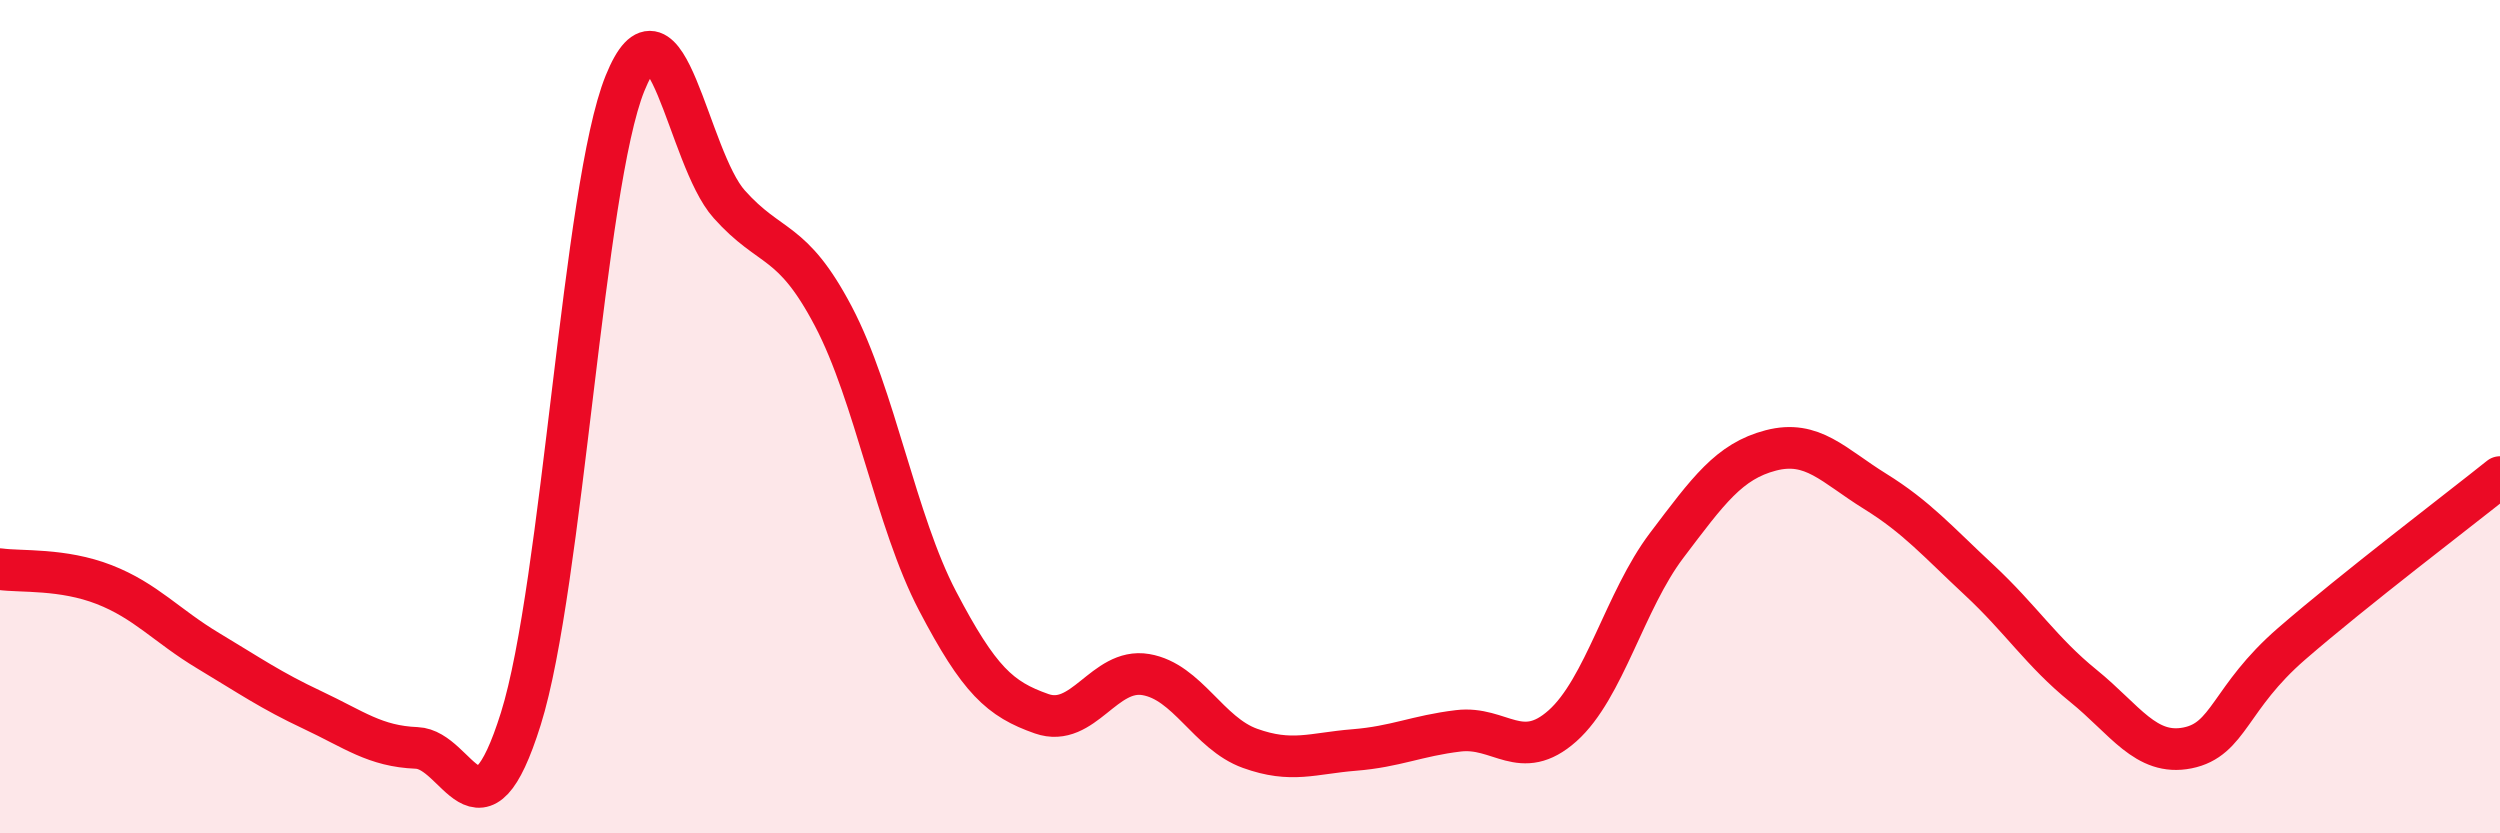 
    <svg width="60" height="20" viewBox="0 0 60 20" xmlns="http://www.w3.org/2000/svg">
      <path
        d="M 0,13.66 C 0.5,13.73 1.5,13.64 2.5,14.03 C 3.5,14.42 4,15.02 5,15.62 C 6,16.22 6.5,16.57 7.5,17.04 C 8.5,17.51 9,17.91 10,17.95 C 11,17.99 11.5,20.44 12.5,17.25 C 13.5,14.06 14,4.47 15,2 C 16,-0.47 16.5,3.78 17.5,4.9 C 18.5,6.02 19,5.69 20,7.59 C 21,9.49 21.5,12.51 22.5,14.42 C 23.5,16.33 24,16.78 25,17.13 C 26,17.48 26.5,16.02 27.5,16.19 C 28.5,16.36 29,17.6 30,17.96 C 31,18.32 31.5,18.08 32.5,18 C 33.5,17.92 34,17.66 35,17.54 C 36,17.42 36.5,18.31 37.5,17.42 C 38.5,16.53 39,14.41 40,13.09 C 41,11.77 41.5,11.07 42.5,10.81 C 43.5,10.55 44,11.17 45,11.79 C 46,12.41 46.5,12.99 47.5,13.92 C 48.5,14.85 49,15.65 50,16.46 C 51,17.27 51.5,18.15 52.5,17.95 C 53.5,17.75 53.5,16.75 55,15.45 C 56.5,14.15 59,12.25 60,11.45L60 20L0 20Z"
        fill="#EB0A25"
        opacity="0.1"
        stroke-linecap="round"
        stroke-linejoin="round"
      />
      <path
        d="M 0,13.66 C 0.5,13.73 1.5,13.64 2.5,14.03 C 3.5,14.42 4,15.02 5,15.62 C 6,16.22 6.5,16.57 7.5,17.04 C 8.5,17.51 9,17.91 10,17.95 C 11,17.99 11.5,20.44 12.5,17.25 C 13.5,14.06 14,4.47 15,2 C 16,-0.47 16.5,3.78 17.5,4.9 C 18.5,6.02 19,5.69 20,7.59 C 21,9.49 21.5,12.51 22.5,14.42 C 23.5,16.33 24,16.78 25,17.13 C 26,17.48 26.5,16.02 27.5,16.19 C 28.5,16.36 29,17.6 30,17.96 C 31,18.32 31.5,18.08 32.5,18 C 33.5,17.92 34,17.66 35,17.54 C 36,17.42 36.5,18.31 37.5,17.42 C 38.5,16.53 39,14.41 40,13.09 C 41,11.77 41.5,11.07 42.5,10.81 C 43.5,10.55 44,11.17 45,11.79 C 46,12.41 46.5,12.99 47.5,13.92 C 48.5,14.85 49,15.65 50,16.46 C 51,17.27 51.5,18.15 52.5,17.95 C 53.5,17.75 53.5,16.75 55,15.45 C 56.5,14.15 59,12.25 60,11.45"
        stroke="#EB0A25"
        stroke-width="1"
        fill="none"
        stroke-linecap="round"
        stroke-linejoin="round"
      />
    </svg>
  